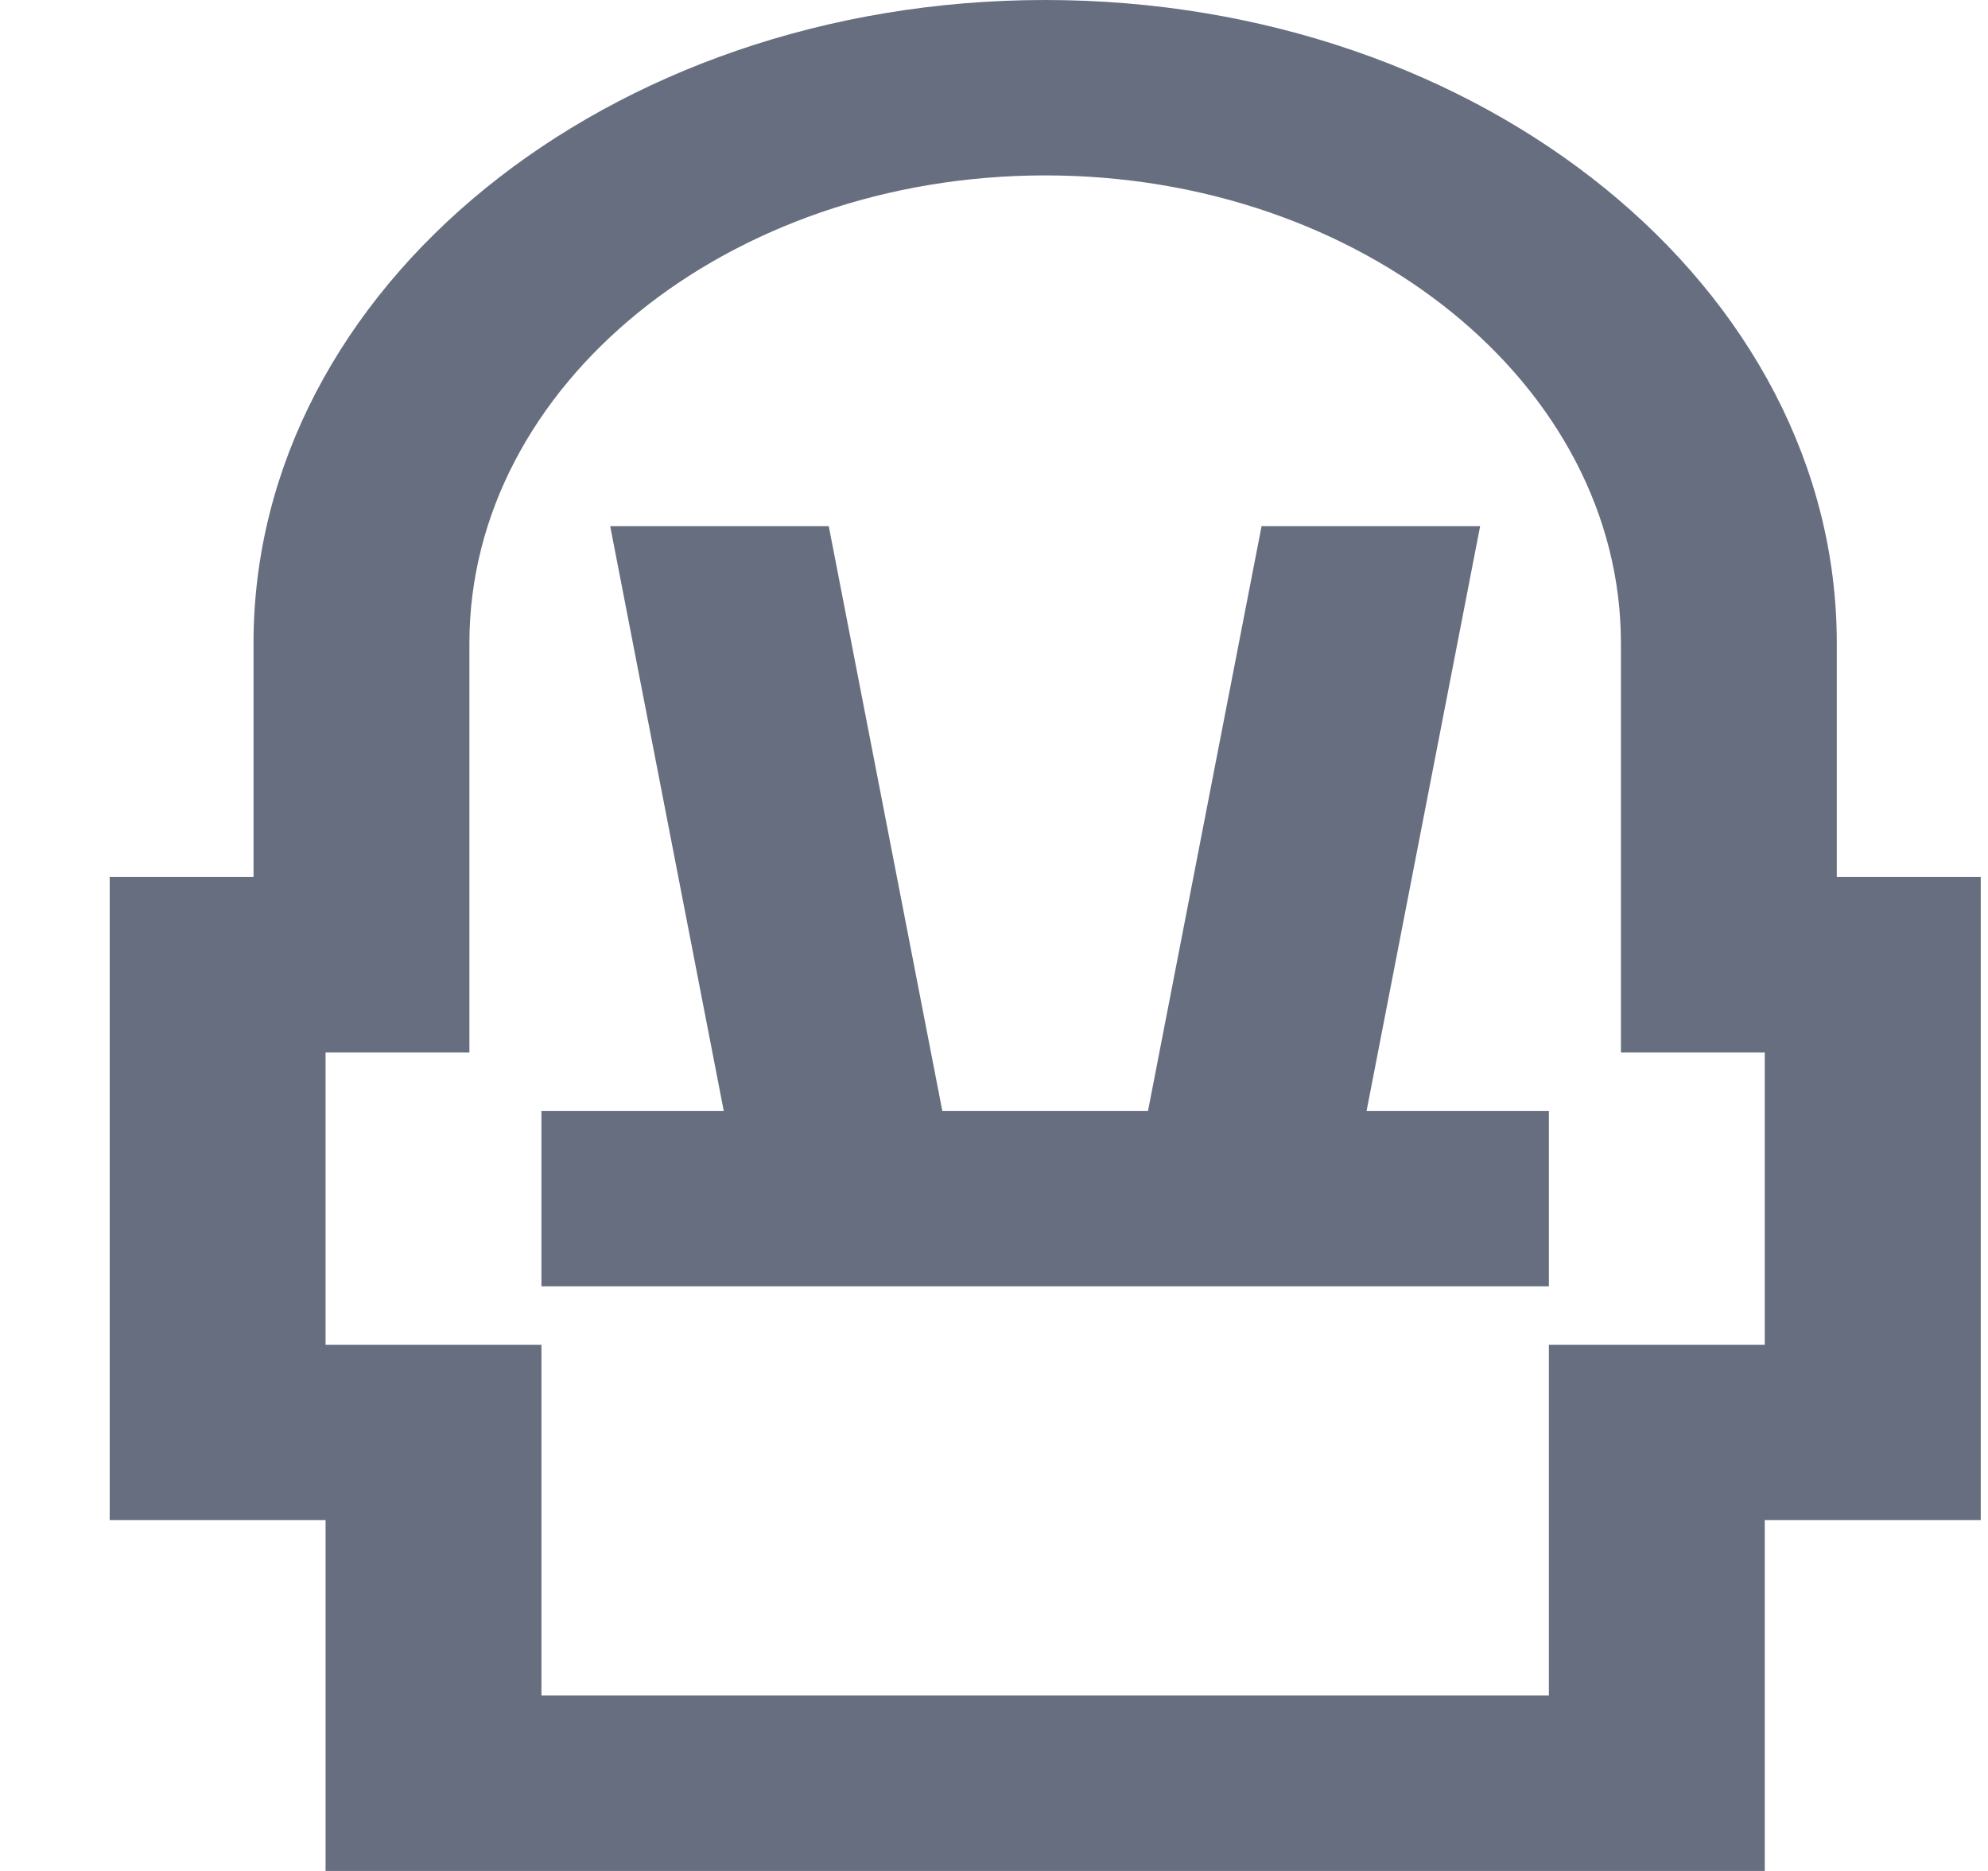 <svg width="17" height="16" viewBox="0 0 17 16" fill="none" xmlns="http://www.w3.org/2000/svg">
<path d="M15.707 7.5V5.5C15.707 2.462 12.676 0 8.938 0C5.199 0 2.168 2.462 2.168 5.5V7.5H0.938V13H2.784V16H15.091V13H16.938V7.5H15.707ZM15.091 11.5H13.245V14.5H4.63V11.5H2.784V9H4.014V5.5C4.014 3.294 6.223 1.5 8.938 1.5C11.652 1.5 13.861 3.294 13.861 5.5V9H15.091V11.5Z" fill="#676E80"/>
<path d="M11.686 9.5L12.657 4.5H10.788L9.817 9.5H8.058L7.087 4.5H5.218L6.189 9.5H4.63V11H13.245V9.5H11.686Z" fill="#676E80"/>
</svg>
